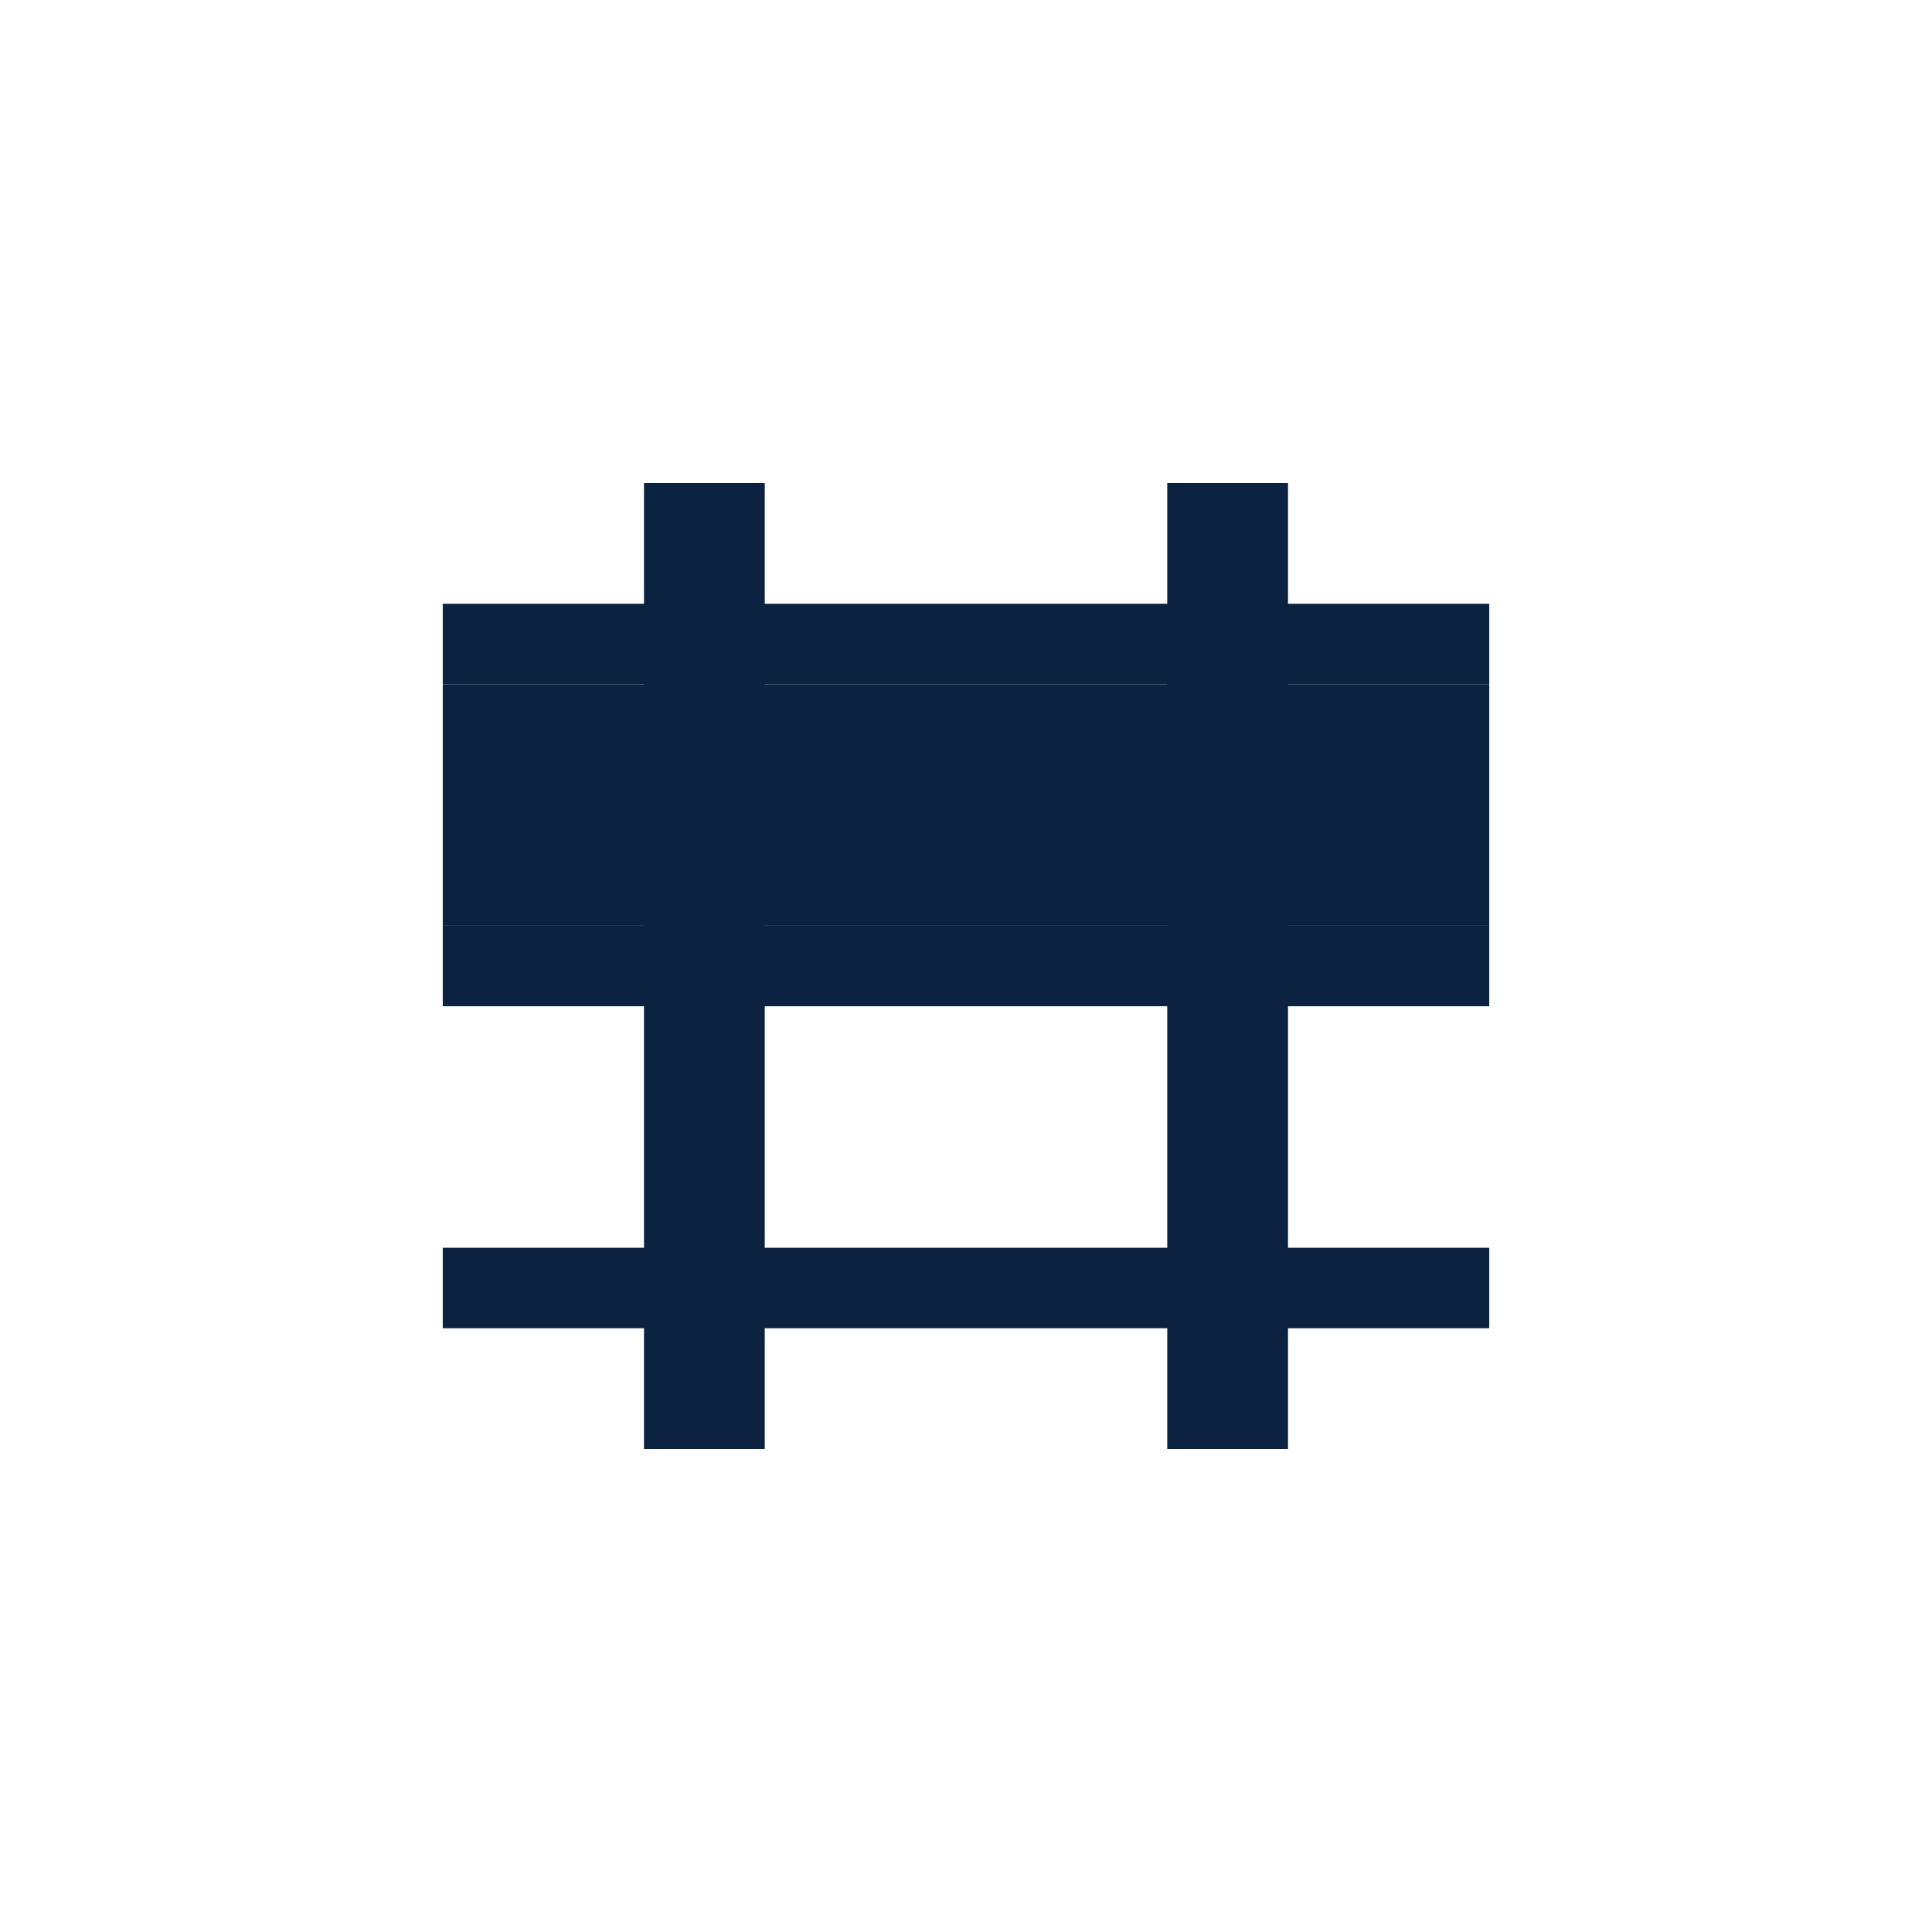 <svg xmlns="http://www.w3.org/2000/svg" fill="none" viewBox="0 0 48 48" height="48" width="48">
<path fill="#0B2341" d="M16 12H19V15L29 15V12H32V15L37 15V17H32V23H37V25H32V31H37V33H32V36H29V33L19 33V36H16V33H11V31H16V25H11V23H16V17H11V15L16 15V12ZM29 31V25L19 25V31L29 31ZM29 23V17L19 17V23L29 23Z" clip-rule="evenodd" fill-rule="evenodd"></path>
<rect fill="#0B2341" height="6" width="26" y="17" x="11"></rect>
</svg>
